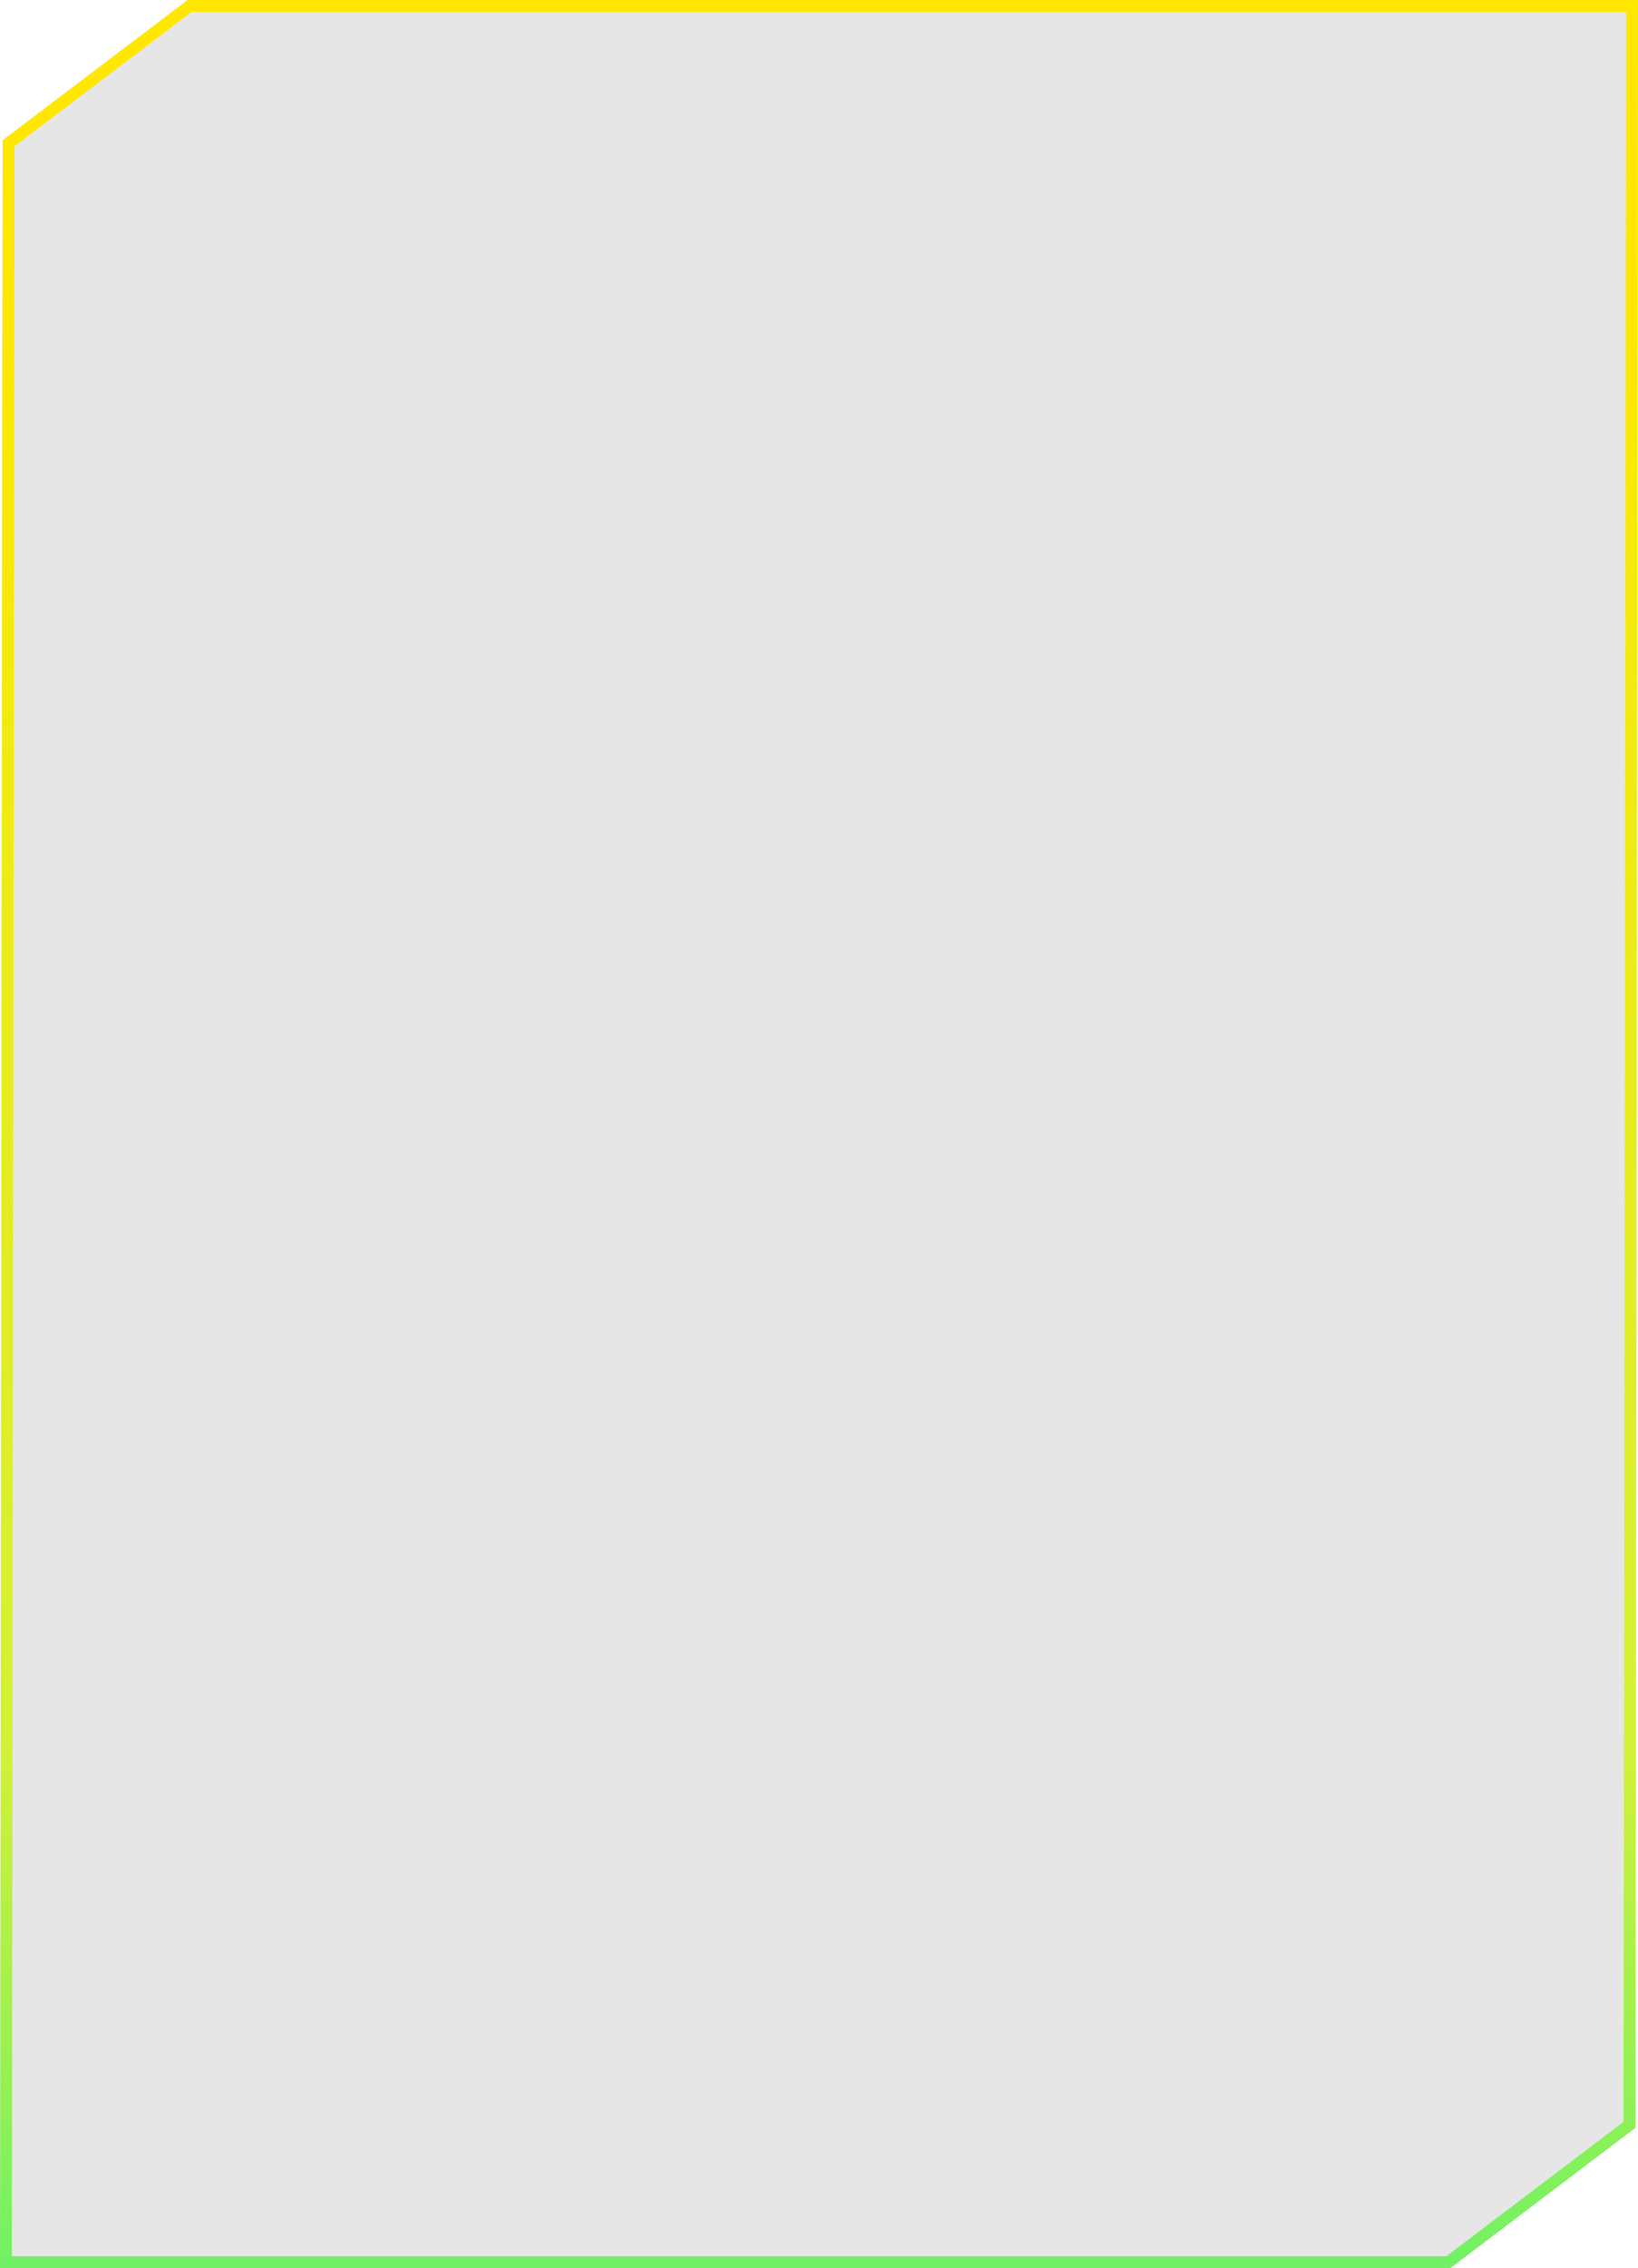 <svg xmlns="http://www.w3.org/2000/svg" fill="none" viewBox="0 0 276 382" height="382" width="276">
<g filter="url(#filter0_b_812_3044)">
<path fill-opacity="0.1" fill="black" d="M276 5.3084e-05L275.557 358.369L244.382 382L-8.11099e-05 382L0.443 23.631L31.618 4.6987e-06L276 5.3084e-05Z"></path>
<path stroke-width="2" stroke="url(#paint0_linear_812_3044)" d="M31.954 1L274.999 1L274.558 357.872L244.046 381L1.001 381L1.442 24.128L31.954 1Z"></path>
</g>
<defs>
<filter color-interpolation-filters="sRGB" filterUnits="userSpaceOnUse" height="582" width="476" y="-100" x="-100" id="filter0_b_812_3044">
<feFlood result="BackgroundImageFix" flood-opacity="0"></feFlood>
<feGaussianBlur stdDeviation="50" in="BackgroundImageFix"></feGaussianBlur>
<feComposite result="effect1_backgroundBlur_812_3044" operator="in" in2="SourceAlpha"></feComposite>
<feBlend result="shape" in2="effect1_backgroundBlur_812_3044" in="SourceGraphic" mode="normal"></feBlend>
</filter>
<linearGradient gradientUnits="userSpaceOnUse" y2="7.49789e-05" x2="138" y1="382" x1="138" id="paint0_linear_812_3044">
<stop stop-color="#71F165"></stop>
<stop stop-color="#D3F135" offset="0.23"></stop>
<stop stop-color="#FFE700" offset="0.865"></stop>
</linearGradient>
</defs>
</svg>
